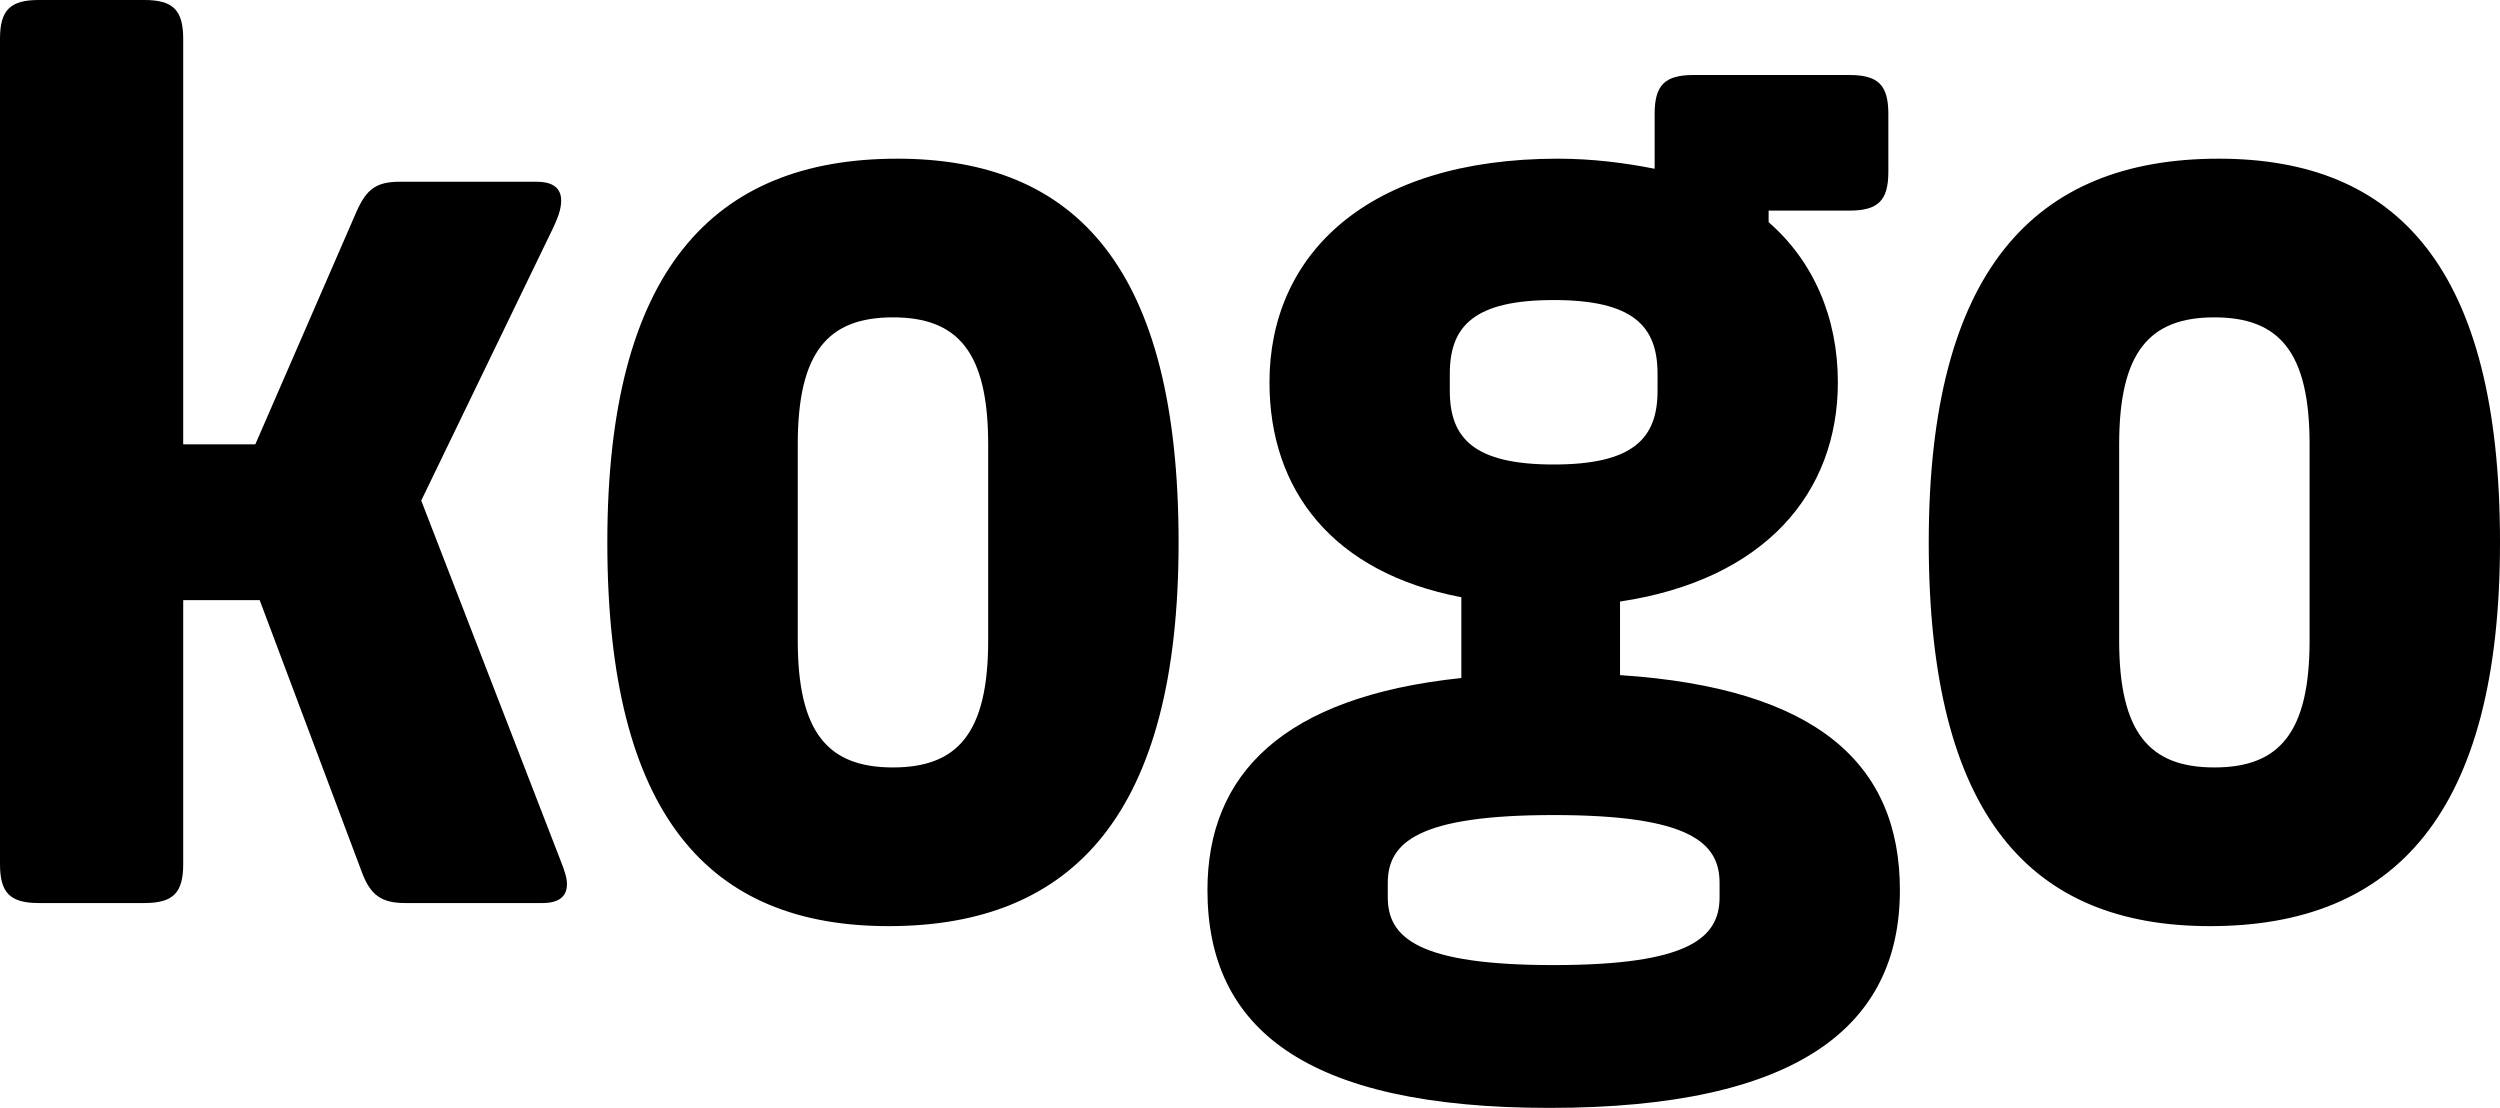 <?xml version="1.0" encoding="utf-8"?>
<!-- Generator: Adobe Illustrator 16.0.0, SVG Export Plug-In . SVG Version: 6.00 Build 0)  -->
<svg version="1.2" baseProfile="tiny" id="Layer_1" xmlns="http://www.w3.org/2000/svg" xmlns:xlink="http://www.w3.org/1999/xlink"
	 x="0px" y="0px" width="693.199px" height="307.2px" viewBox="0 0 693.199 307.2" xml:space="preserve">
<path d="M334.8,246.798c0-32,20.8-53.601,70.4-58.8v-22.4c-35.6-6.8-53.2-29.6-53.2-59.6c0-35.2,26.8-62,80.001-62
	c9.6,0,18.799,1.199,26.799,2.8v-15.2c0-8,2.801-10.8,10.801-10.8H512.8c8,0,10.801,2.8,10.801,10.8v16c0,8-2.801,10.8-10.801,10.8
	h-22.398v3.2c12.398,10.8,19.199,26.4,19.199,44.4c0,30.8-20.4,54.8-60.4,60.8v20.399c54.801,3.601,77.6,24.801,77.6,59.601
	c0,37.6-28,60.399-97.199,60.399C362.001,307.197,334.8,285.197,334.8,246.798L334.8,246.798z M612.8,256.798
	c-49.6,0-78-30.4-78-106.4c0-75.2,29.201-106.399,80.4-106.399c49.6,0,78,30.399,78,106.399
	C693.2,225.598,664.001,256.798,612.8,256.798L612.8,256.798z M246.4,256.798c-49.601,0-78-30.4-78-106.4
	c0-75.2,29.199-106.399,80.399-106.399c49.601,0,78,30.399,78,106.399C326.8,225.598,297.6,256.798,246.4,256.798L246.4,256.798z
	 M50.8,239.598c0,8-2.8,10.8-10.8,10.8H10.8c-8,0-10.8-2.8-10.8-10.8v-228.8c0-8,2.8-10.8,10.8-10.8H40c8,0,10.8,2.8,10.8,10.8
	v112.399h20l28-64.399c2.8-6.4,5.601-8.4,12-8.4h38c4.8,0,6.8,2,6.8,5.2c0,2.4-0.8,4.8-3.199,9.6L116.8,138.798l38.4,99.2
	c1.6,4,2,5.6,2,7.199c0,3.2-2,5.2-6.8,5.2h-38c-6.4,0-9.601-2-12-8.399L72,166.397H50.8V239.598z M274,123.197
	c0-25.6-8.4-35.199-26.4-35.199s-26.399,9.6-26.399,35.199v54.4c0,25.6,8.399,35.2,26.399,35.2s26.4-9.601,26.4-35.2V123.197z
	 M640.401,123.197c0-25.6-8.4-35.199-26.4-35.199s-26.4,9.6-26.4,35.199v54.4c0,25.6,8.4,35.2,26.4,35.2s26.4-9.601,26.4-35.2
	V123.197z M430.8,267.598c37.602,0,46-7.6,46-18.8v-4c0-11.2-8.398-18.8-46-18.8c-37.6,0-46,7.6-46,18.8v4
	C384.8,259.998,393.2,267.598,430.8,267.598L430.8,267.598z M430.8,83.197c-22,0-28.799,7.2-28.799,20.4v4.8
	c0,13.2,6.799,20.4,28.799,20.4s28.801-7.2,28.801-20.4v-4.8C459.601,90.397,452.8,83.197,430.8,83.197L430.8,83.197z"/>
<g>
</g>
<g>
</g>
<g>
</g>
<g>
</g>
<g>
</g>
<g>
</g>
</svg>
